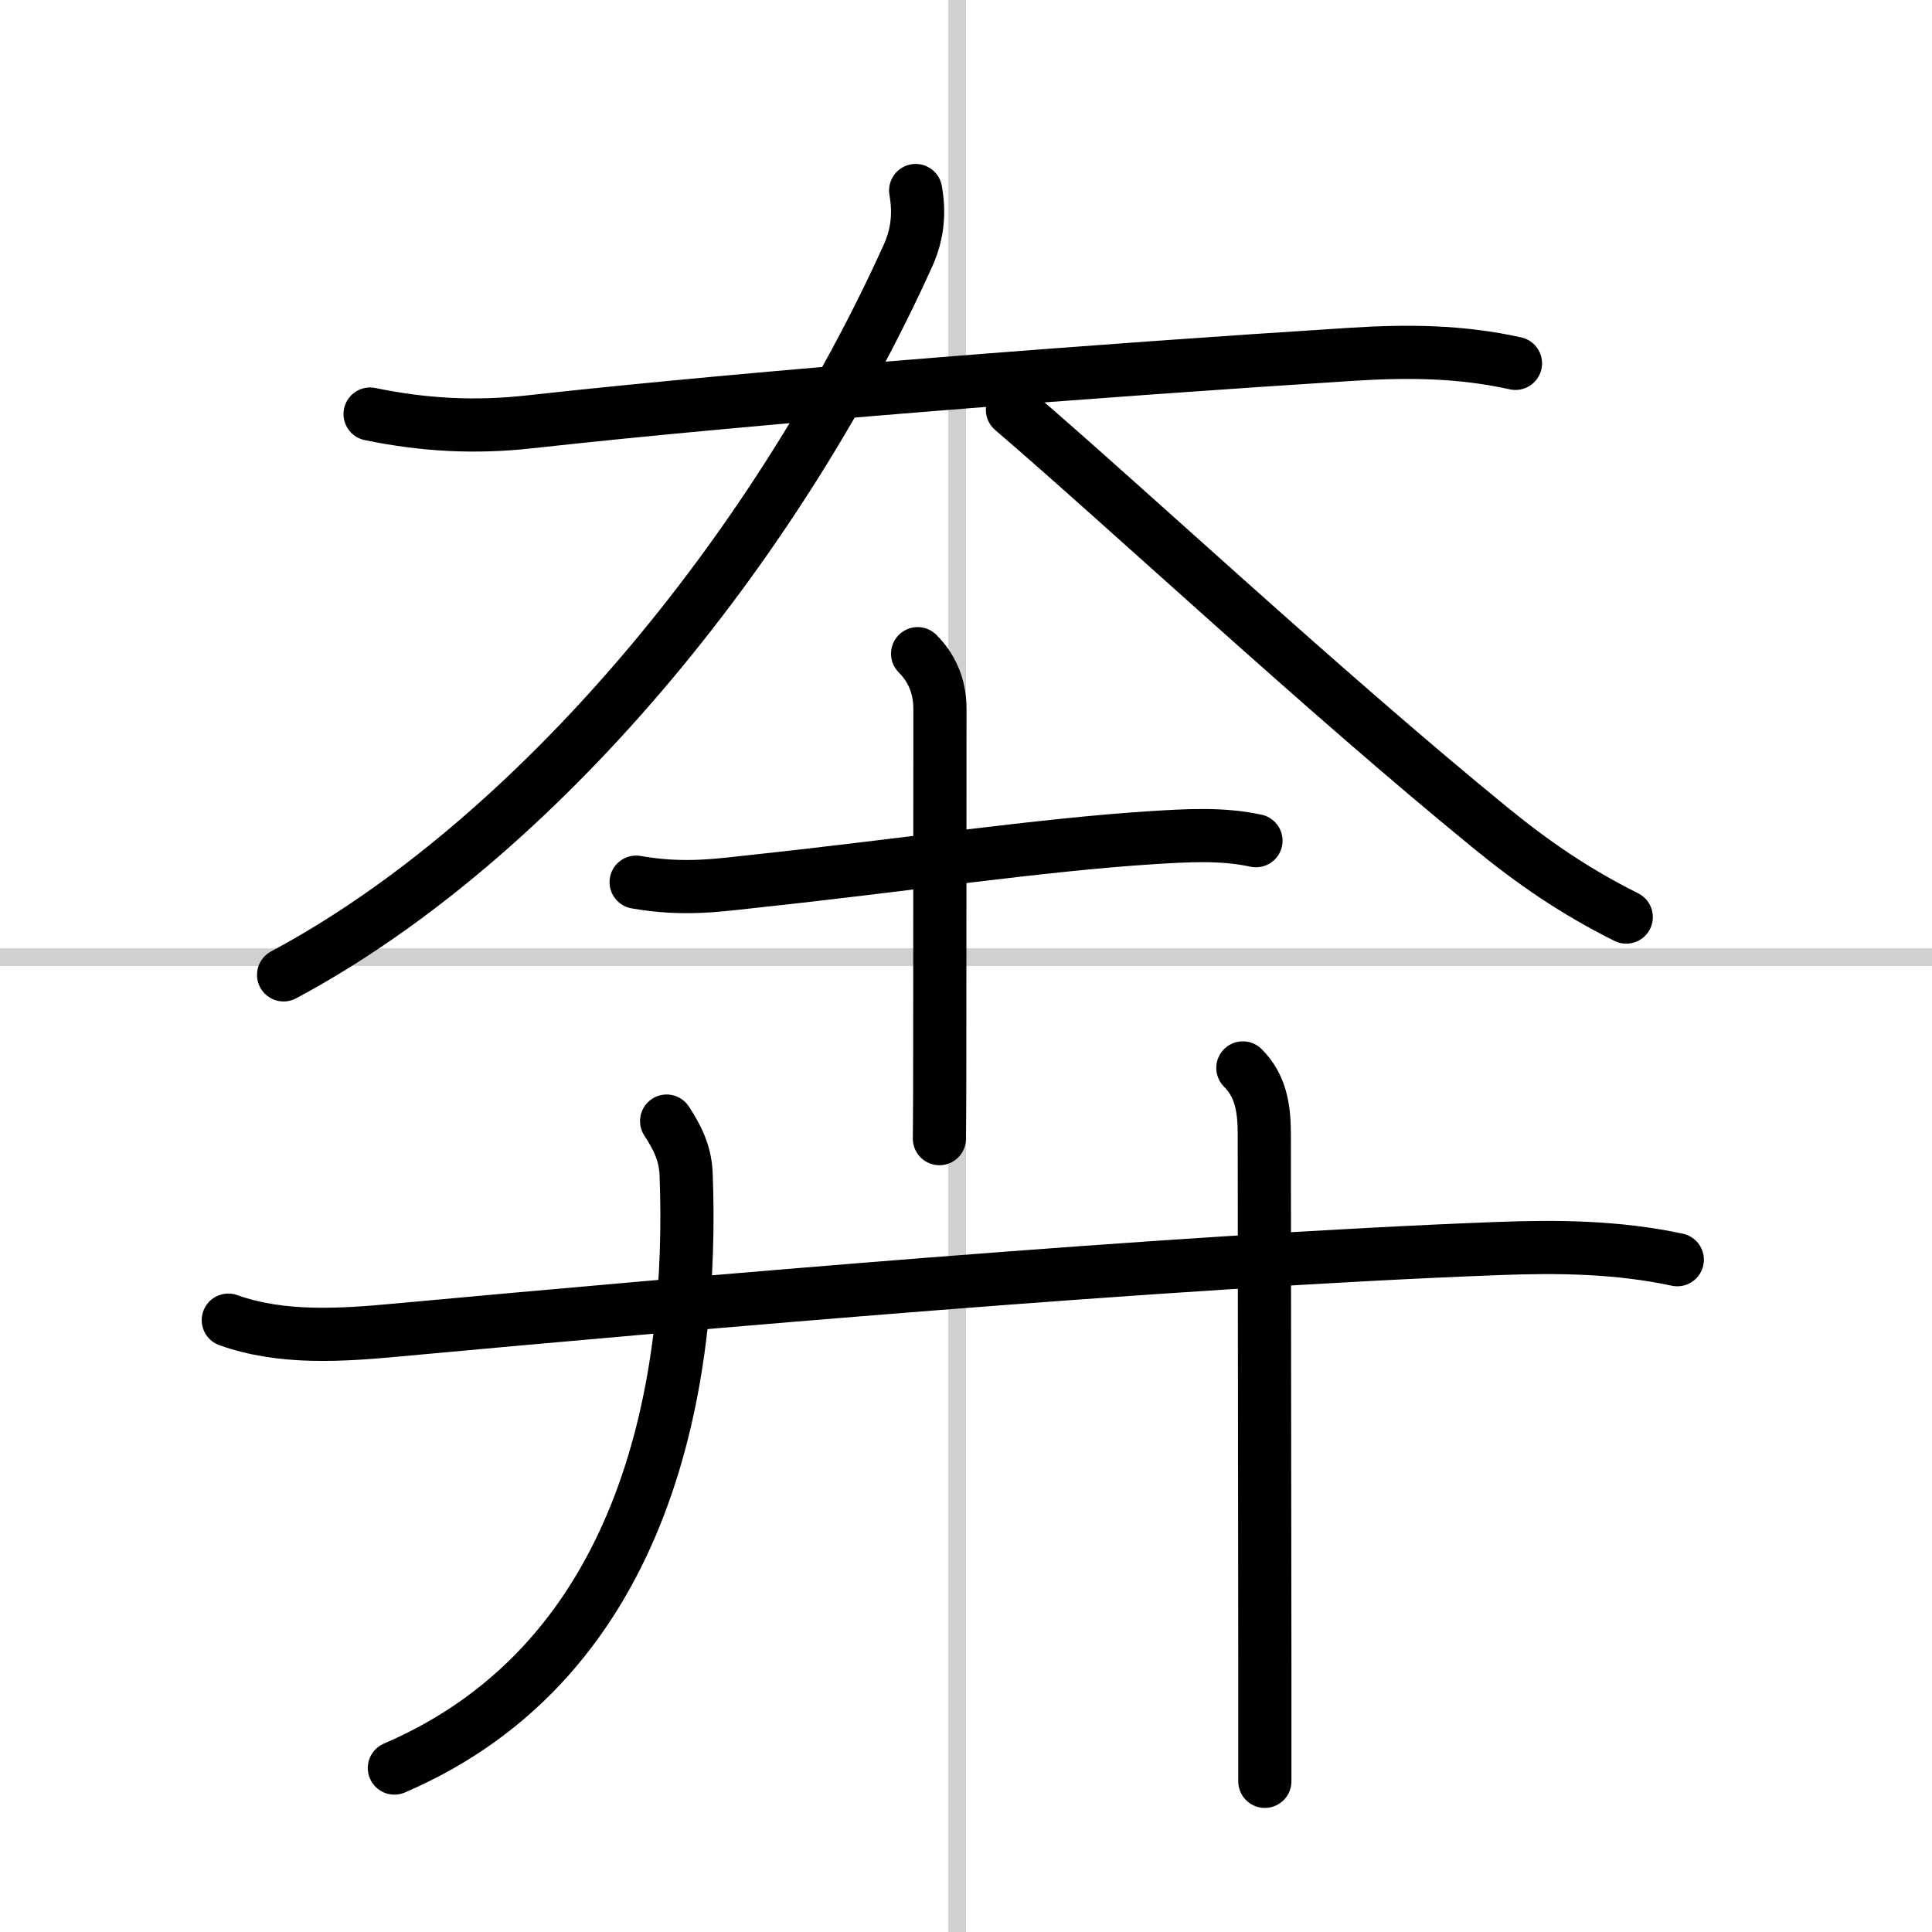 <svg width="400" height="400" viewBox="0 0 109 109" xmlns="http://www.w3.org/2000/svg"><rect x="0" y="0" width="109" height="109" fill="#808080" stroke="none"/><g fill="none" stroke="#000" stroke-linecap="round" stroke-linejoin="round" stroke-width="3"><rect width="100%" height="100%" fill="#fff" stroke="#fff"/><line x1="54" x2="54" y2="109" stroke="#d0d0d0" stroke-width="1"/><line x2="109" y1="54" y2="54" stroke="#d0d0d0" stroke-width="1"/><path d="m20.88 23.36c3.04 0.63 5.94 0.78 9 0.44 13.18-1.46 32.6-2.94 46.37-3.81 3.17-0.2 6.13-0.18 9.25 0.51"/><path d="M51.66,10.75c0.22,1.25,0.12,2.42-0.41,3.62C43.75,31,30.25,47.38,16,55"/><path d="m57.12 23.12c6.43 5.51 17.38 15.75 26.89 23.52 2.52 2.06 4.84 3.65 7.74 5.1"/><path d="m35.89 49.77c2.73 0.48 4.71 0.16 6.85-0.07 8.06-0.86 16.05-2.05 22.25-2.44 1.96-0.12 3.93-0.25 5.87 0.17"/><path d="m51.77 36.88c0.98 0.98 1.26 2.12 1.26 3.12 0 0.46-0.01 11.88-0.01 19.11 0 2.33-0.01 4.21-0.02 5.13"/><path d="m12.88 74.48c3.02 1.08 6.38 0.85 9.5 0.56 16.51-1.52 43.41-3.89 62.12-4.6 3.4-0.13 6.77-0.09 10.13 0.63"/><path d="m37.61 63.25c0.55 0.85 1.05 1.74 1.1 2.99 0.44 11.37-2 27.3-16.46 33.51"/><path d="m70.12 60.25c1 1 1.21 2.25 1.21 3.75 0 5.36 0.02 19.49 0.03 29.75v6.75"/></g></svg>
